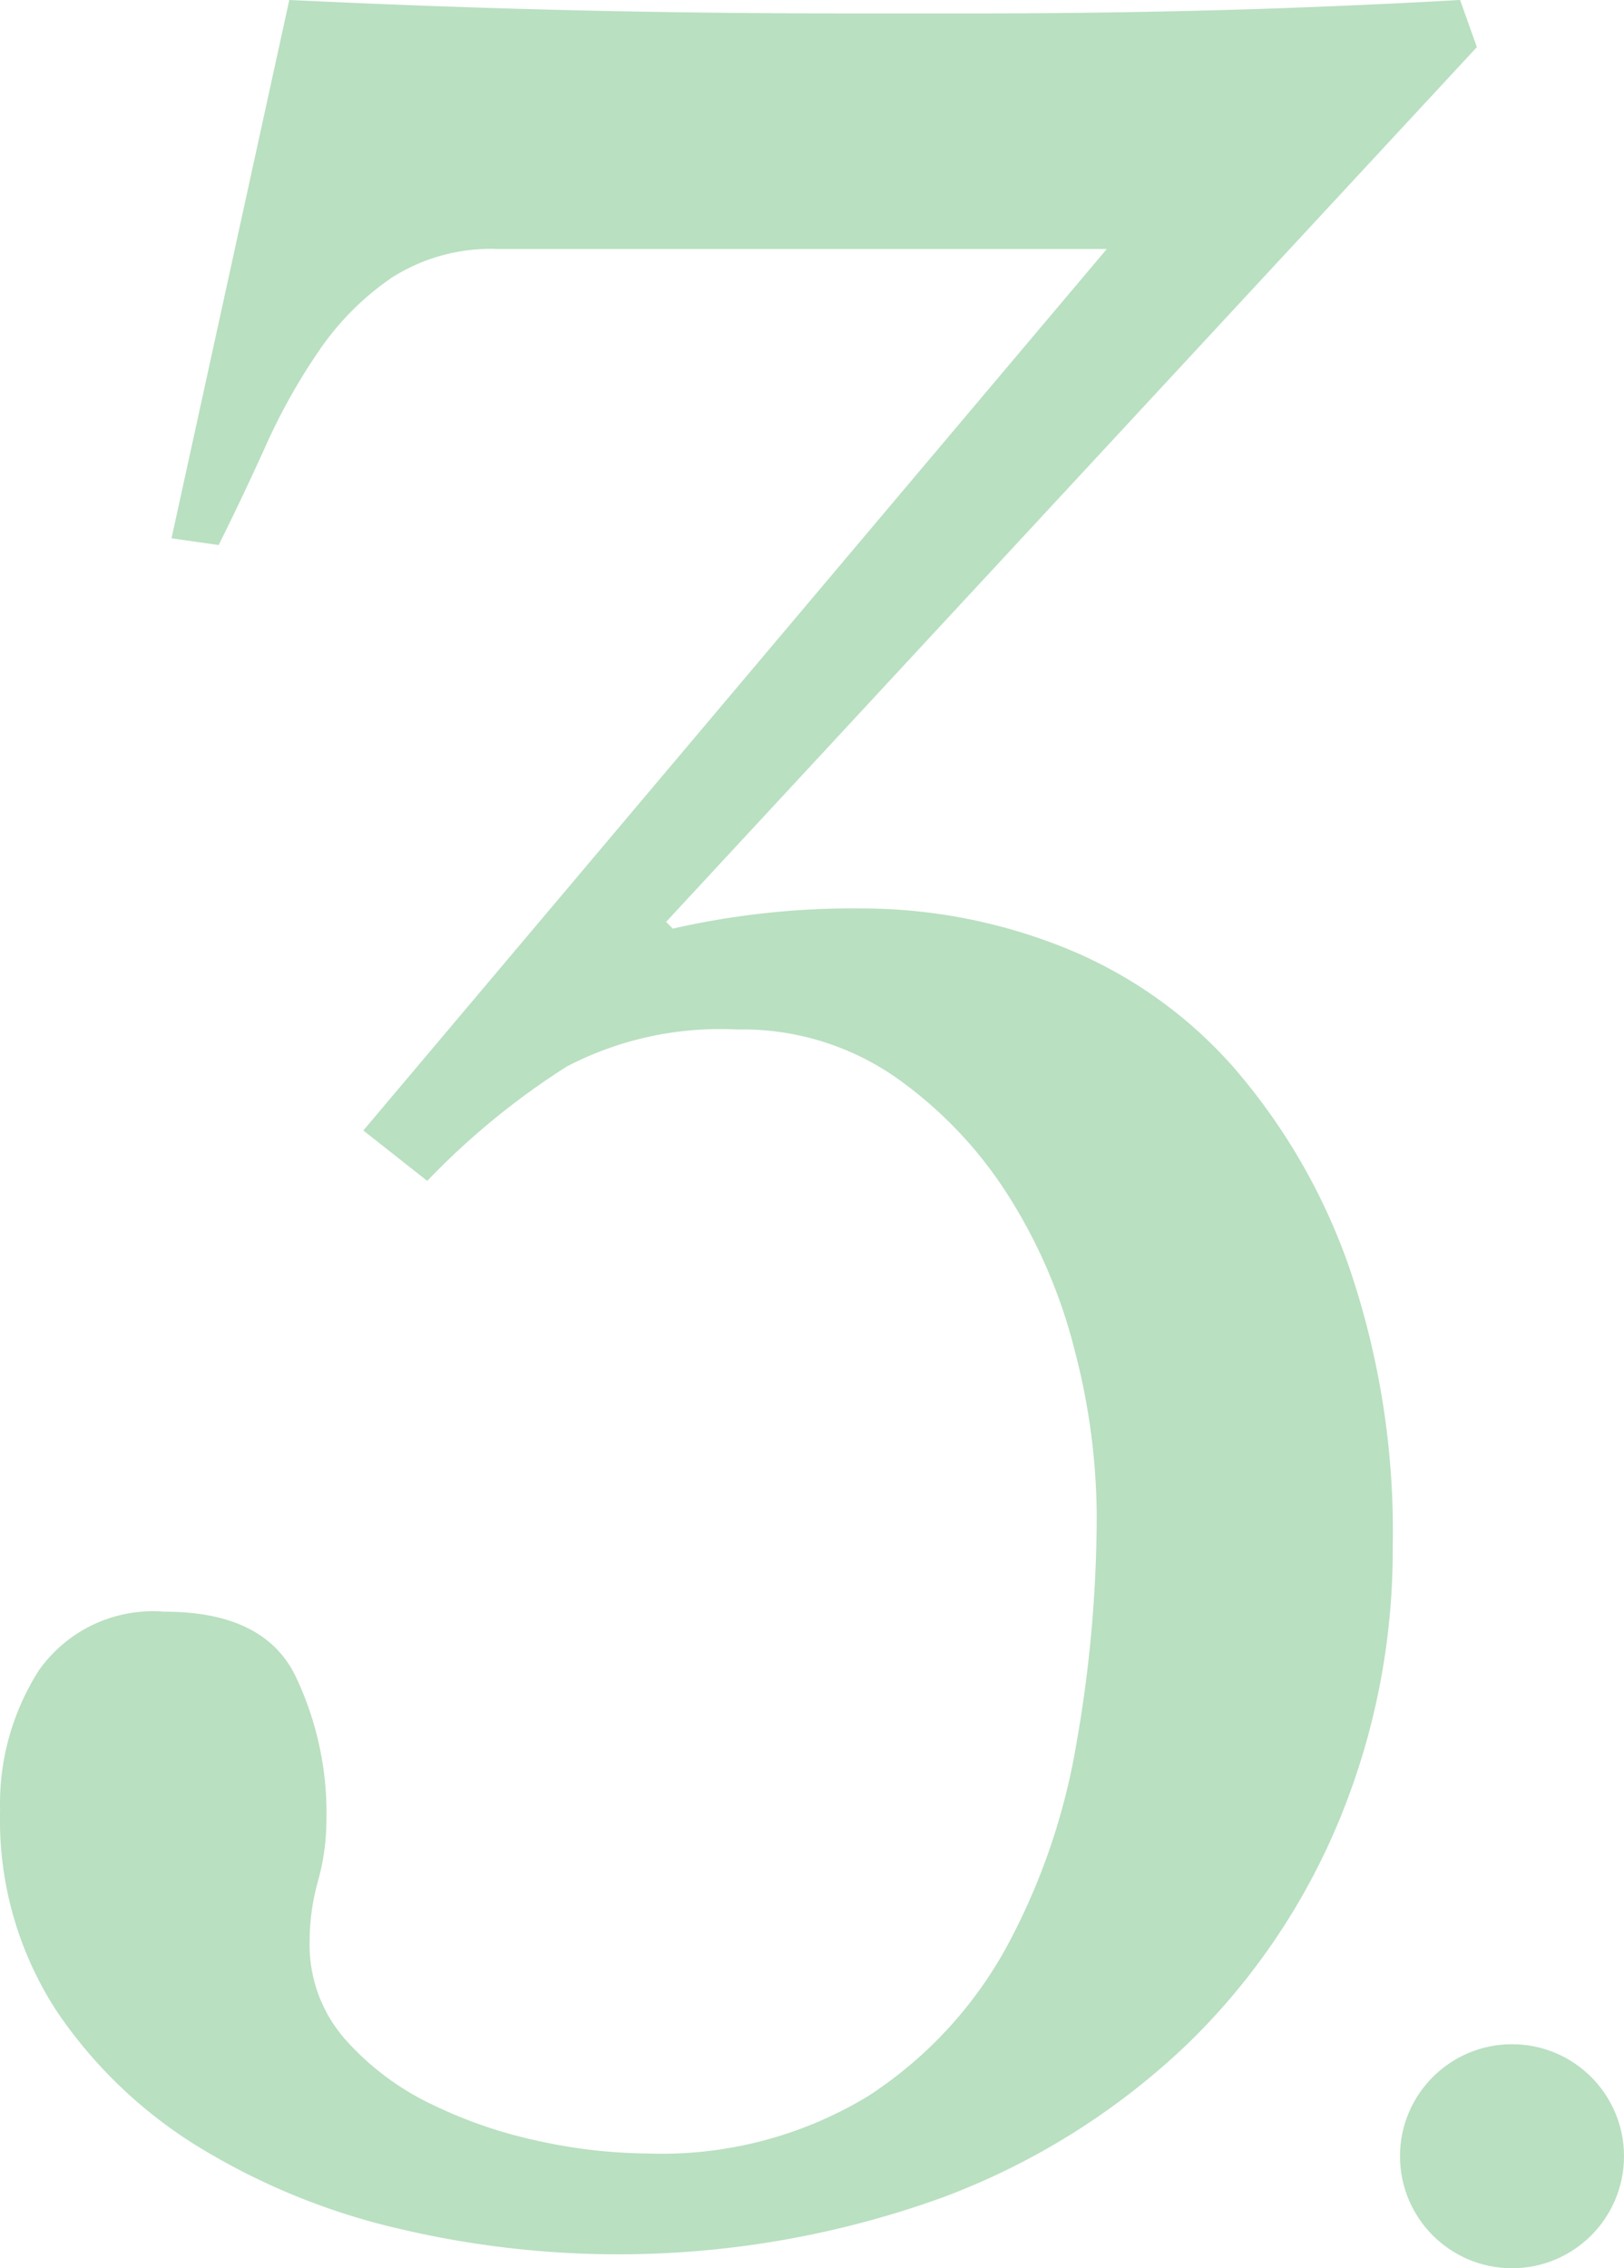 <svg xmlns="http://www.w3.org/2000/svg" width="58" height="81" viewBox="0 0 58 81">
  <g id="_3" data-name="3" transform="translate(0)">
    <path id="パス_2801" data-name="パス 2801" d="M3925.434,237.119l-28.957,31.239.24.241a28.861,28.861,0,0,1,6.728-.721,19.426,19.426,0,0,1,7.209,1.382,15.981,15.981,0,0,1,6.067,4.265,21.885,21.885,0,0,1,4.146,7.149,29.212,29.212,0,0,1,1.561,10.033,25.222,25.222,0,0,1-1.862,9.612,23.788,23.788,0,0,1-5.407,8.05,25.628,25.628,0,0,1-8.771,5.527,34.036,34.036,0,0,1-19.4,1.141,24.109,24.109,0,0,1-7.028-2.824,16.591,16.591,0,0,1-5.227-4.926,12.5,12.5,0,0,1-2.042-7.209,8.86,8.86,0,0,1,1.382-4.986,4.987,4.987,0,0,1,4.505-2.1q3.483,0,4.626,2.223a11.324,11.324,0,0,1,1.142,5.227,8.1,8.1,0,0,1-.3,2.163,8.027,8.027,0,0,0-.3,2.162,5.107,5.107,0,0,0,1.261,3.485,9.7,9.7,0,0,0,3.124,2.343,16.593,16.593,0,0,0,3.9,1.321,18.494,18.494,0,0,0,3.725.421,14.211,14.211,0,0,0,7.93-2.043,14.841,14.841,0,0,0,4.927-5.286,23.333,23.333,0,0,0,2.522-7.329,46.921,46.921,0,0,0,.721-8.17,23.641,23.641,0,0,0-.781-5.827,18.891,18.891,0,0,0-2.4-5.587,14.943,14.943,0,0,0-4.025-4.205A9.6,9.6,0,0,0,3899,272.2a11.861,11.861,0,0,0-6.067,1.321,26.741,26.741,0,0,0-4.986,4.086l-2.283-1.8,26.553-31.479H3890.47a6.6,6.6,0,0,0-3.786,1.021,9.931,9.931,0,0,0-2.583,2.583,21.647,21.647,0,0,0-1.922,3.424q-.842,1.864-1.682,3.544l-1.683-.24,4.206-19.224q5.047.242,9.852.36t9.853.12h4.986q2.943,0,6.068-.06t6.068-.18q2.942-.119,4.986-.241Z" transform="translate(-3872.688 -235.437)" fill="#b9e0c1"/>
    <circle id="楕円形_119" data-name="楕円形 119" cx="4" cy="4" r="4" transform="translate(50 73)" fill="#b9e0c1"/>
  </g>
</svg>
